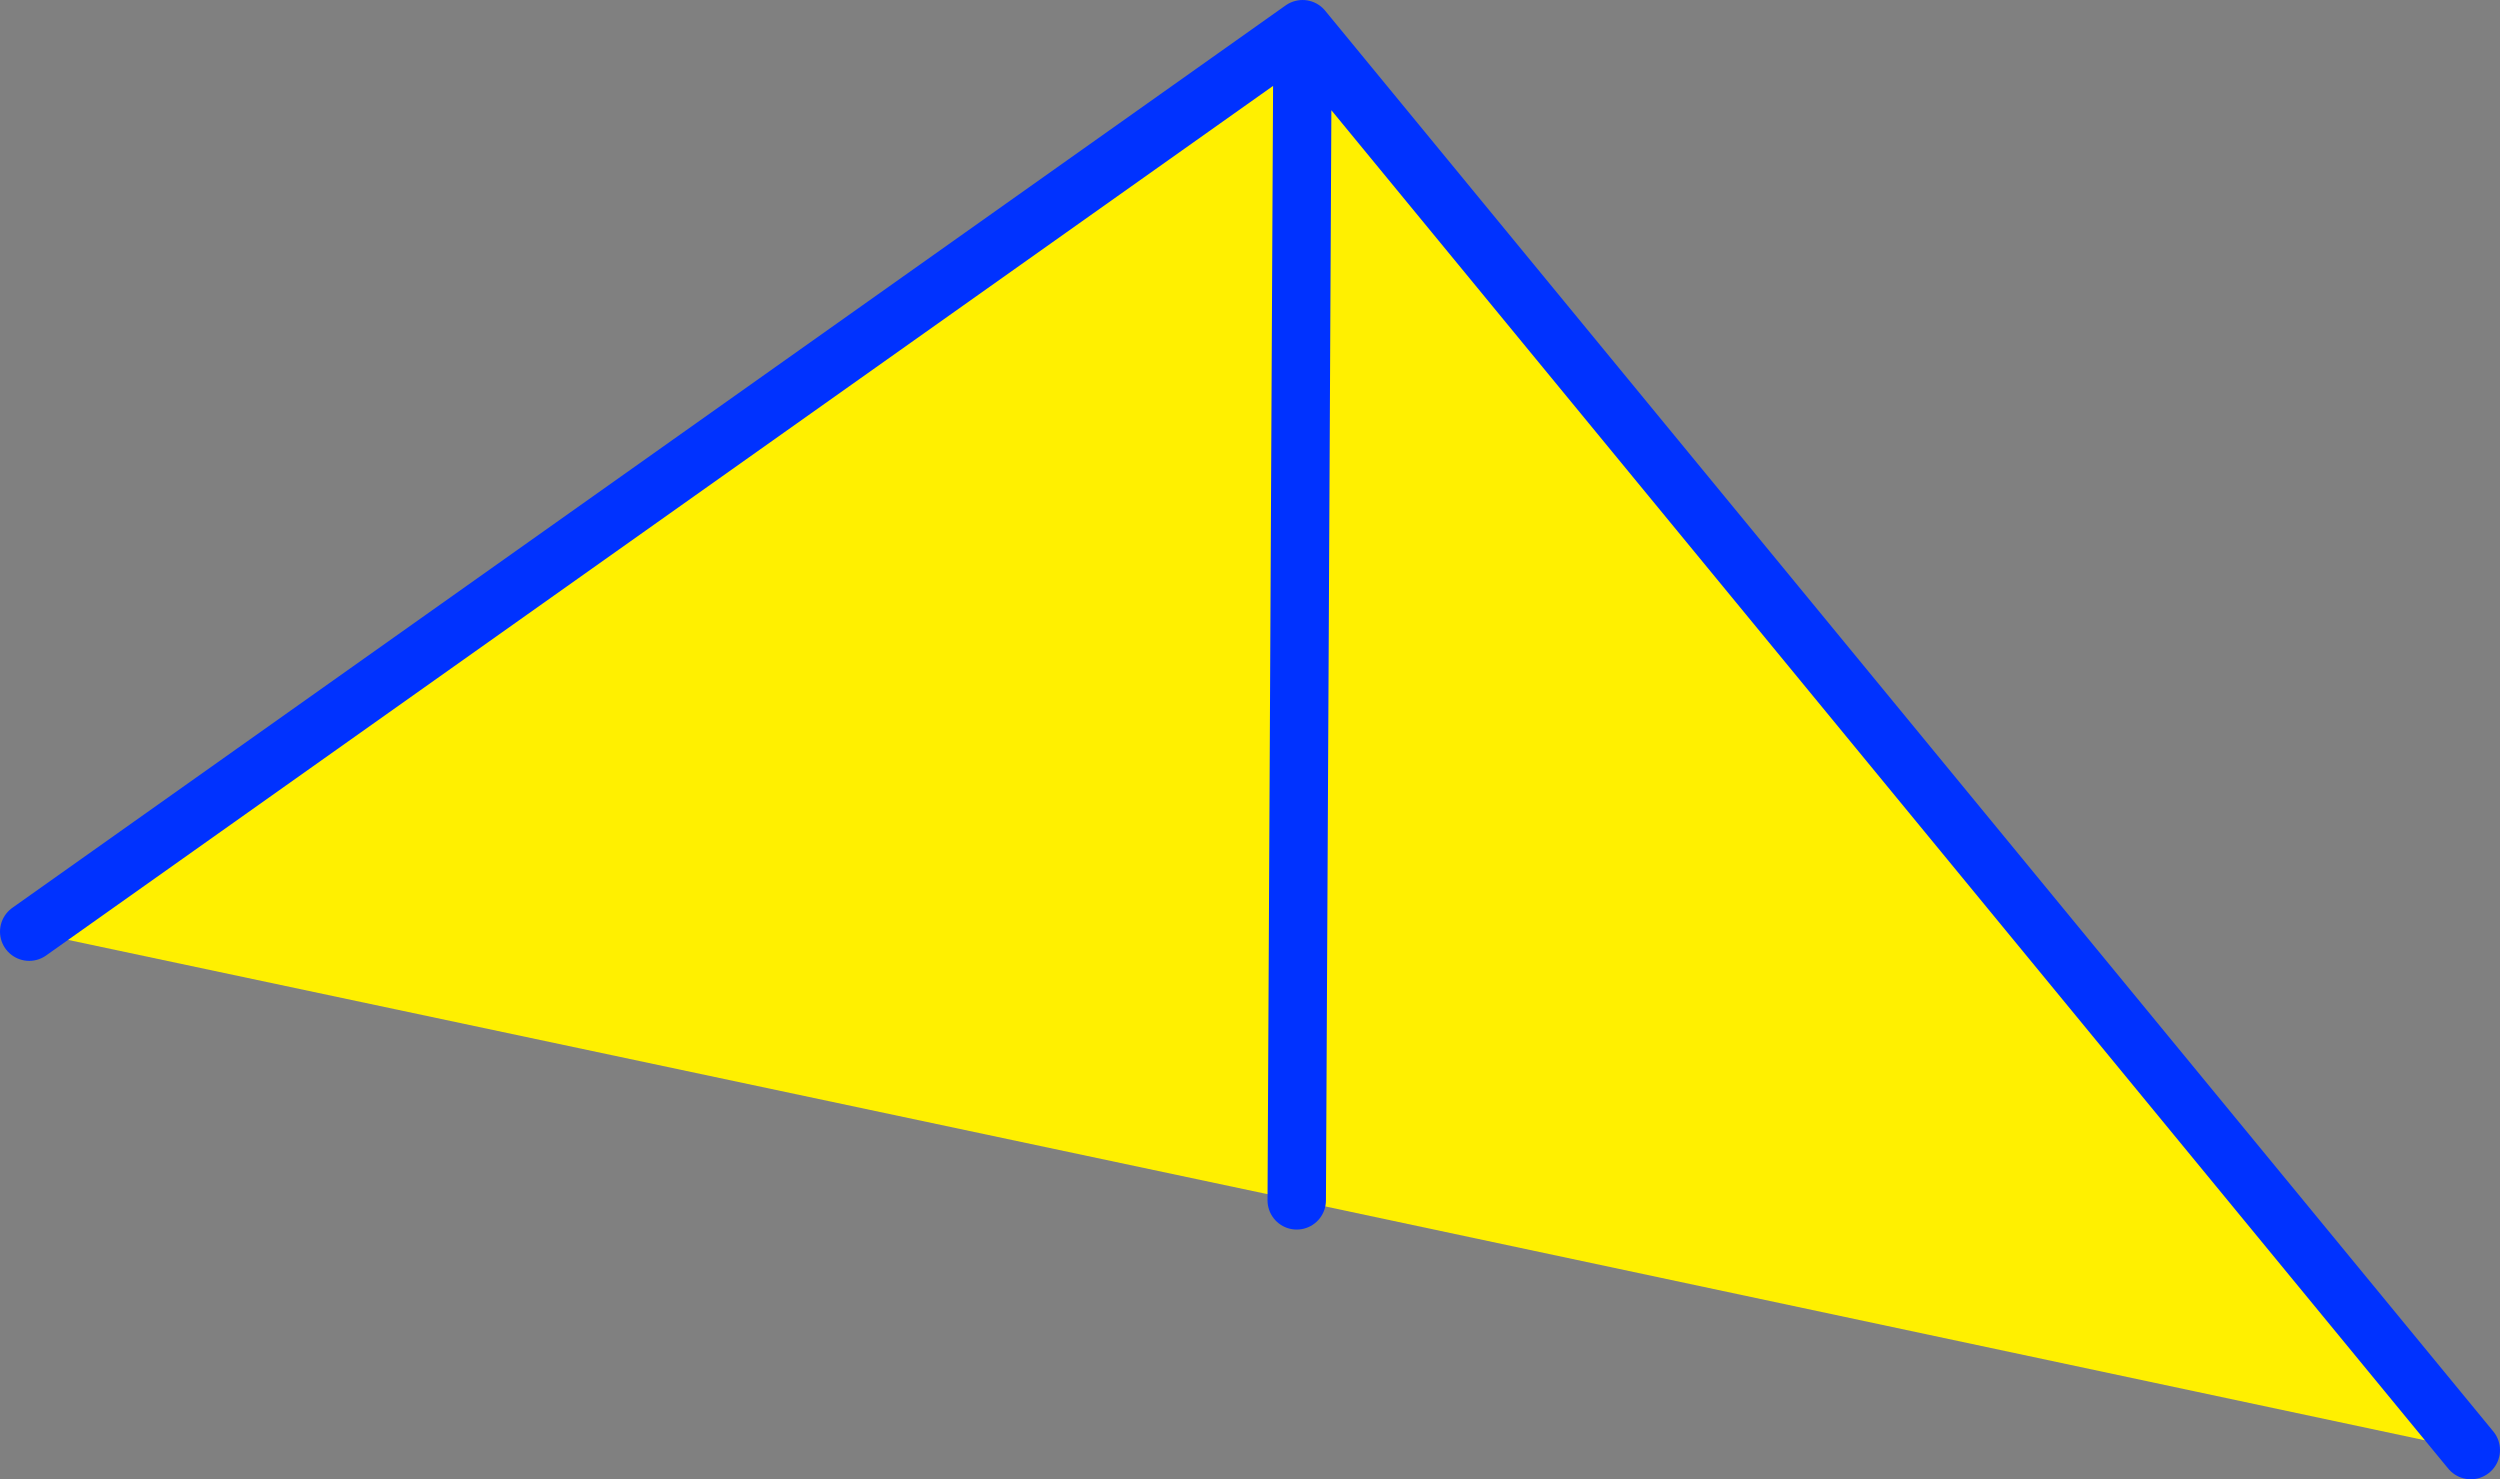 <?xml version="1.0" encoding="UTF-8" standalone="no"?>
<svg xmlns:xlink="http://www.w3.org/1999/xlink" height="50.65px" width="85.6px" xmlns="http://www.w3.org/2000/svg">
  <rect width="100%" height="100%" fill="#808080" stroke="none"/>
  <g transform="matrix(1.0, 0.0, 0.0, 1.0, -320.3, -178.15)">
    <path d="M404.9 227.8 L364.7 219.25 321.3 210.05 364.9 179.15 404.9 227.8 M364.7 219.25 L364.9 179.15 364.7 219.25" fill="#fff000" fill-rule="evenodd" stroke="none"/>
    <path d="M321.3 210.05 L364.9 179.15 404.9 227.8 M364.9 179.15 L364.7 219.25" fill="none" stroke="#0032ff" stroke-linecap="round" stroke-linejoin="round" stroke-width="2.0"/>
  </g>
</svg>
